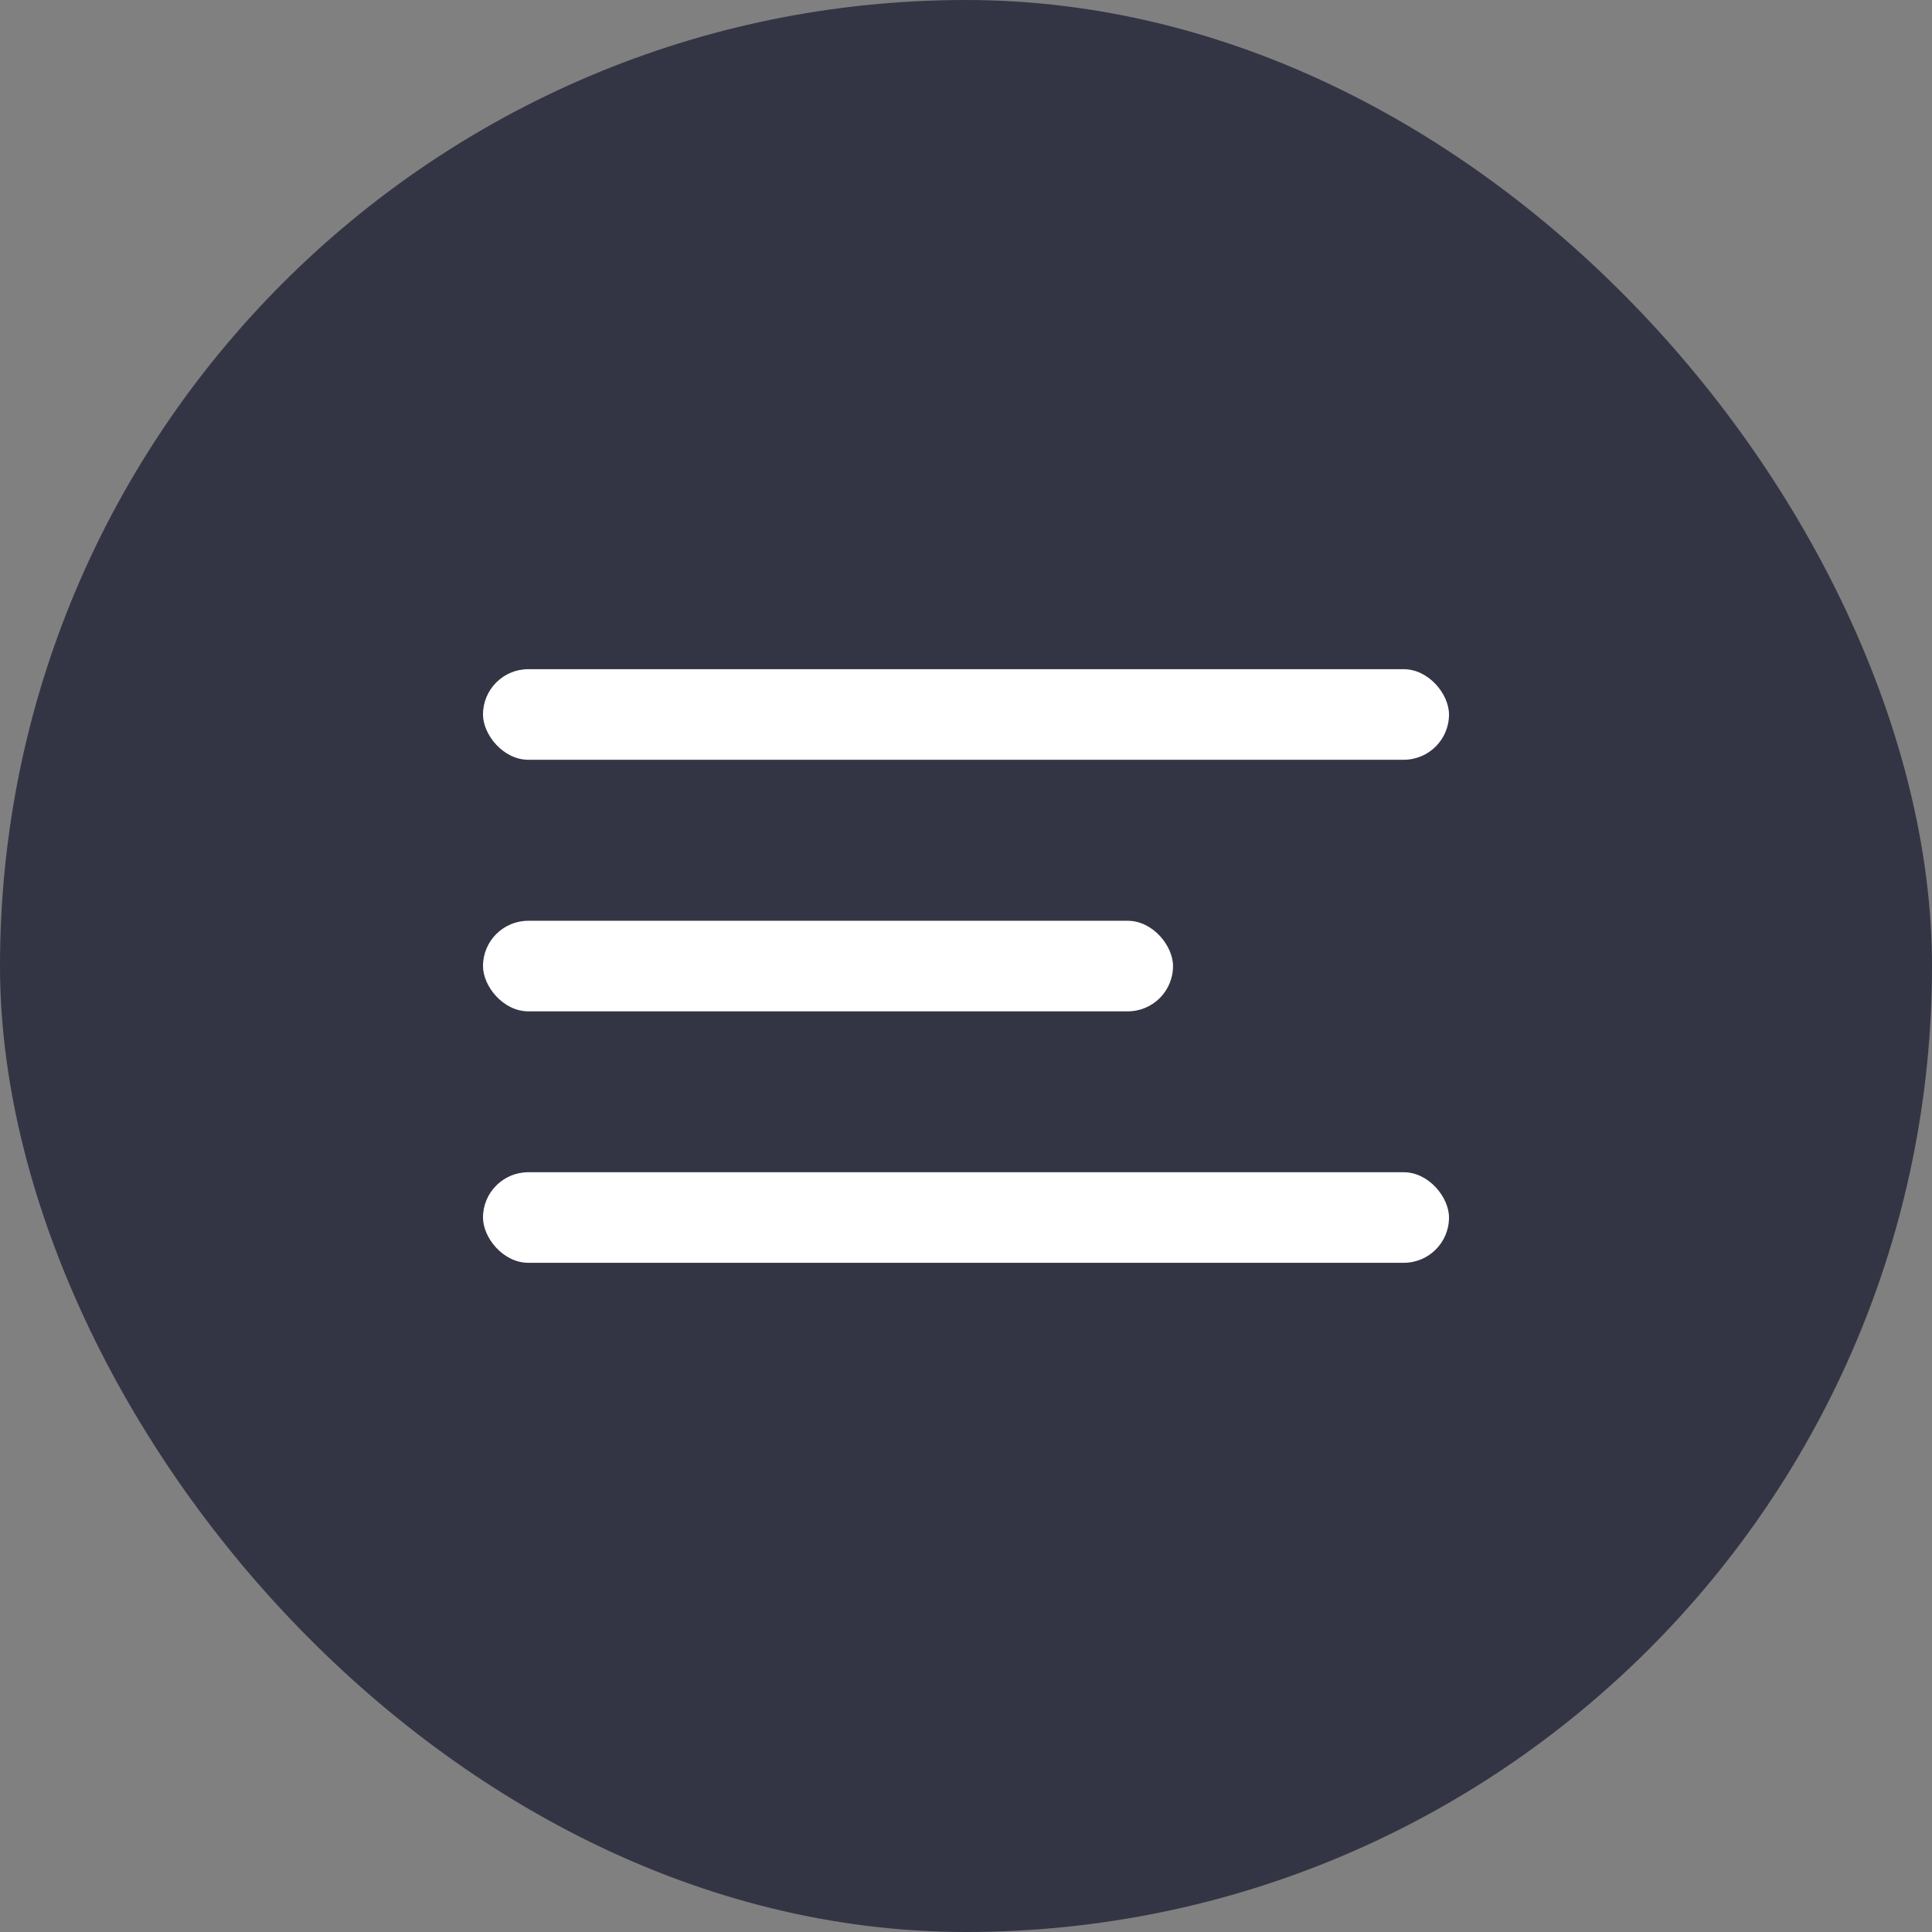 <svg width="32" height="32" viewBox="0 0 32 32" fill="none" xmlns="http://www.w3.org/2000/svg">
<rect x="0" y="0" width="32" height="32" fill="#808080" stroke="none"/>
<rect width="32" height="32" rx="16" fill="#343544"/>
<rect x="8" y="11.084" width="16" height="1.5" rx="0.75" fill="white"/>
<rect x="8" y="19.416" width="16" height="1.5" rx="0.75" fill="white"/>
<rect x="8" y="15.251" width="11.429" height="1.5" rx="0.75" fill="white"/>
</svg>
